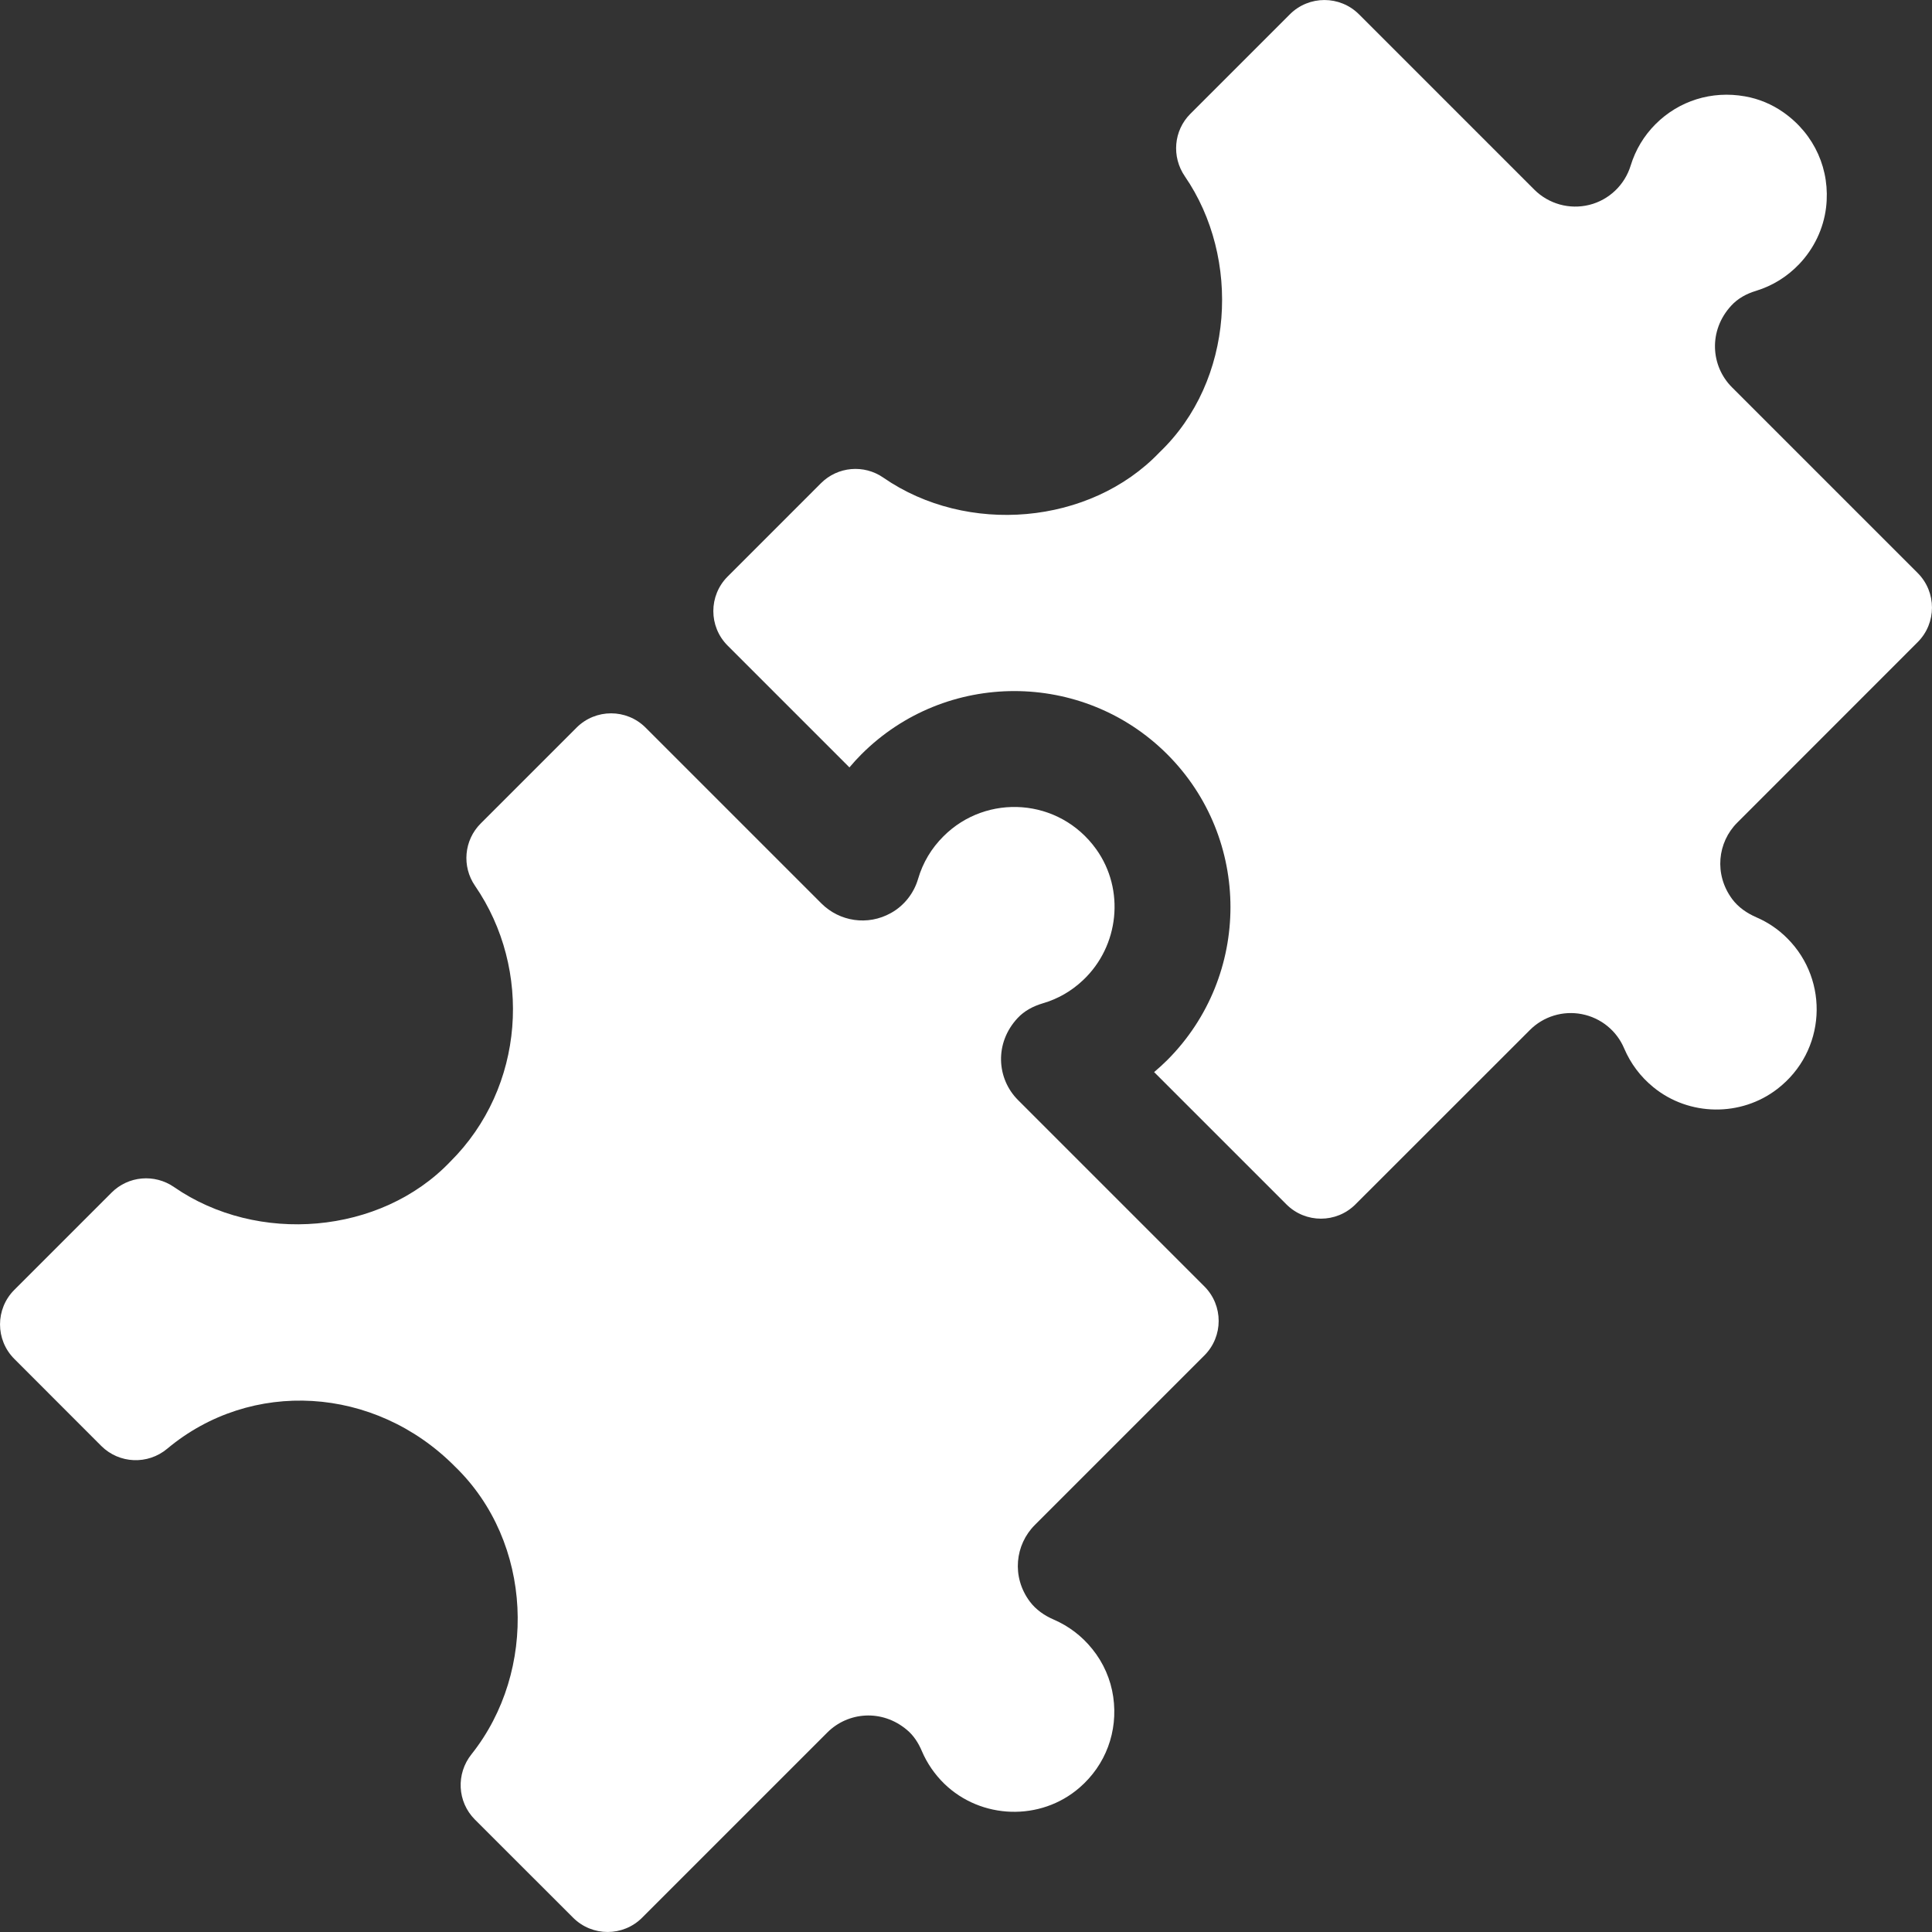 <svg width="24" height="24" viewBox="0 0 24 24" fill="none" xmlns="http://www.w3.org/2000/svg">
<rect x="0" y="0" width="24" height="24" fill="#333333" stroke="none"/>
<g clip-path="url(#clip0_172_6660)">
<path d="M13.569 20.485C13.44 20.324 13.278 20.201 13.092 20.12C12.975 20.07 12.868 19.996 12.792 19.894C12.564 19.587 12.61 19.189 12.855 18.944L14.961 16.838C15.198 16.601 15.198 16.217 14.961 15.98L12.646 13.665C12.381 13.4 12.351 12.958 12.641 12.647C12.724 12.557 12.835 12.499 12.953 12.464C13.142 12.409 13.31 12.312 13.454 12.176C13.903 11.753 13.977 11.052 13.618 10.55C13.158 9.908 12.254 9.854 11.72 10.389C11.57 10.538 11.464 10.716 11.405 10.917C11.353 11.096 11.232 11.25 11.069 11.341C10.779 11.504 10.429 11.447 10.205 11.224L8.02 9.039C7.783 8.802 7.399 8.802 7.162 9.039L5.971 10.23C5.764 10.437 5.735 10.763 5.901 11.004C6.613 12.039 6.525 13.506 5.592 14.432C4.727 15.337 3.199 15.464 2.162 14.746C1.92 14.579 1.594 14.607 1.386 14.815L0.178 16.023C-0.059 16.26 -0.059 16.644 0.178 16.881L1.258 17.962C1.481 18.184 1.836 18.199 2.078 17.996C3.117 17.127 4.654 17.211 5.652 18.218C6.623 19.157 6.681 20.756 5.857 21.792C5.663 22.035 5.68 22.383 5.899 22.603L7.119 23.822C7.356 24.059 7.74 24.059 7.977 23.822L10.278 21.521C10.533 21.266 10.956 21.227 11.267 21.49C11.35 21.559 11.409 21.652 11.451 21.751C11.516 21.904 11.61 22.04 11.729 22.157C12.188 22.603 12.927 22.626 13.41 22.207C13.735 21.926 13.891 21.51 13.829 21.079C13.798 20.862 13.707 20.655 13.569 20.485Z" fill="white"/>
<path d="M21.506 3.797C21.588 3.707 21.697 3.648 21.814 3.613C22.019 3.55 22.2 3.438 22.35 3.281C22.533 3.089 22.652 2.842 22.684 2.579C22.74 2.113 22.543 1.669 22.155 1.396C22.013 1.296 21.849 1.227 21.677 1.197C21.261 1.123 20.856 1.253 20.567 1.541C20.421 1.687 20.317 1.861 20.257 2.056C20.183 2.298 19.988 2.484 19.743 2.545C19.497 2.606 19.238 2.534 19.059 2.355L16.882 0.178C16.645 -0.059 16.26 -0.059 16.023 0.178L14.787 1.414C14.579 1.622 14.552 1.948 14.719 2.191C15.416 3.205 15.336 4.728 14.404 5.619C13.54 6.524 12.012 6.652 10.974 5.934C10.733 5.766 10.406 5.795 10.199 6.002L9.039 7.162C8.802 7.399 8.802 7.783 9.039 8.02L10.552 9.533C10.599 9.477 10.649 9.422 10.701 9.37C11.748 8.323 13.452 8.323 14.5 9.37C15.547 10.417 15.547 12.121 14.5 13.169C14.447 13.221 14.393 13.271 14.337 13.318L15.98 14.961C16.217 15.198 16.601 15.198 16.838 14.961L19.004 12.796C19.173 12.626 19.416 12.552 19.651 12.598C19.886 12.644 20.083 12.803 20.176 13.024C20.256 13.211 20.378 13.375 20.539 13.506C20.981 13.867 21.627 13.876 22.079 13.527C22.686 13.059 22.727 12.181 22.203 11.657C22.092 11.545 21.962 11.457 21.818 11.395C21.701 11.344 21.594 11.271 21.518 11.169C21.29 10.861 21.336 10.463 21.581 10.219L23.822 7.977C24.059 7.74 24.059 7.355 23.822 7.118L21.515 4.811C21.251 4.547 21.22 4.107 21.506 3.797Z" fill="white"/>
</g>
<defs>
<clipPath id="clip0_172_6660">
<rect width="24" height="24" fill="white"/>
</clipPath>
</defs>
</svg>
